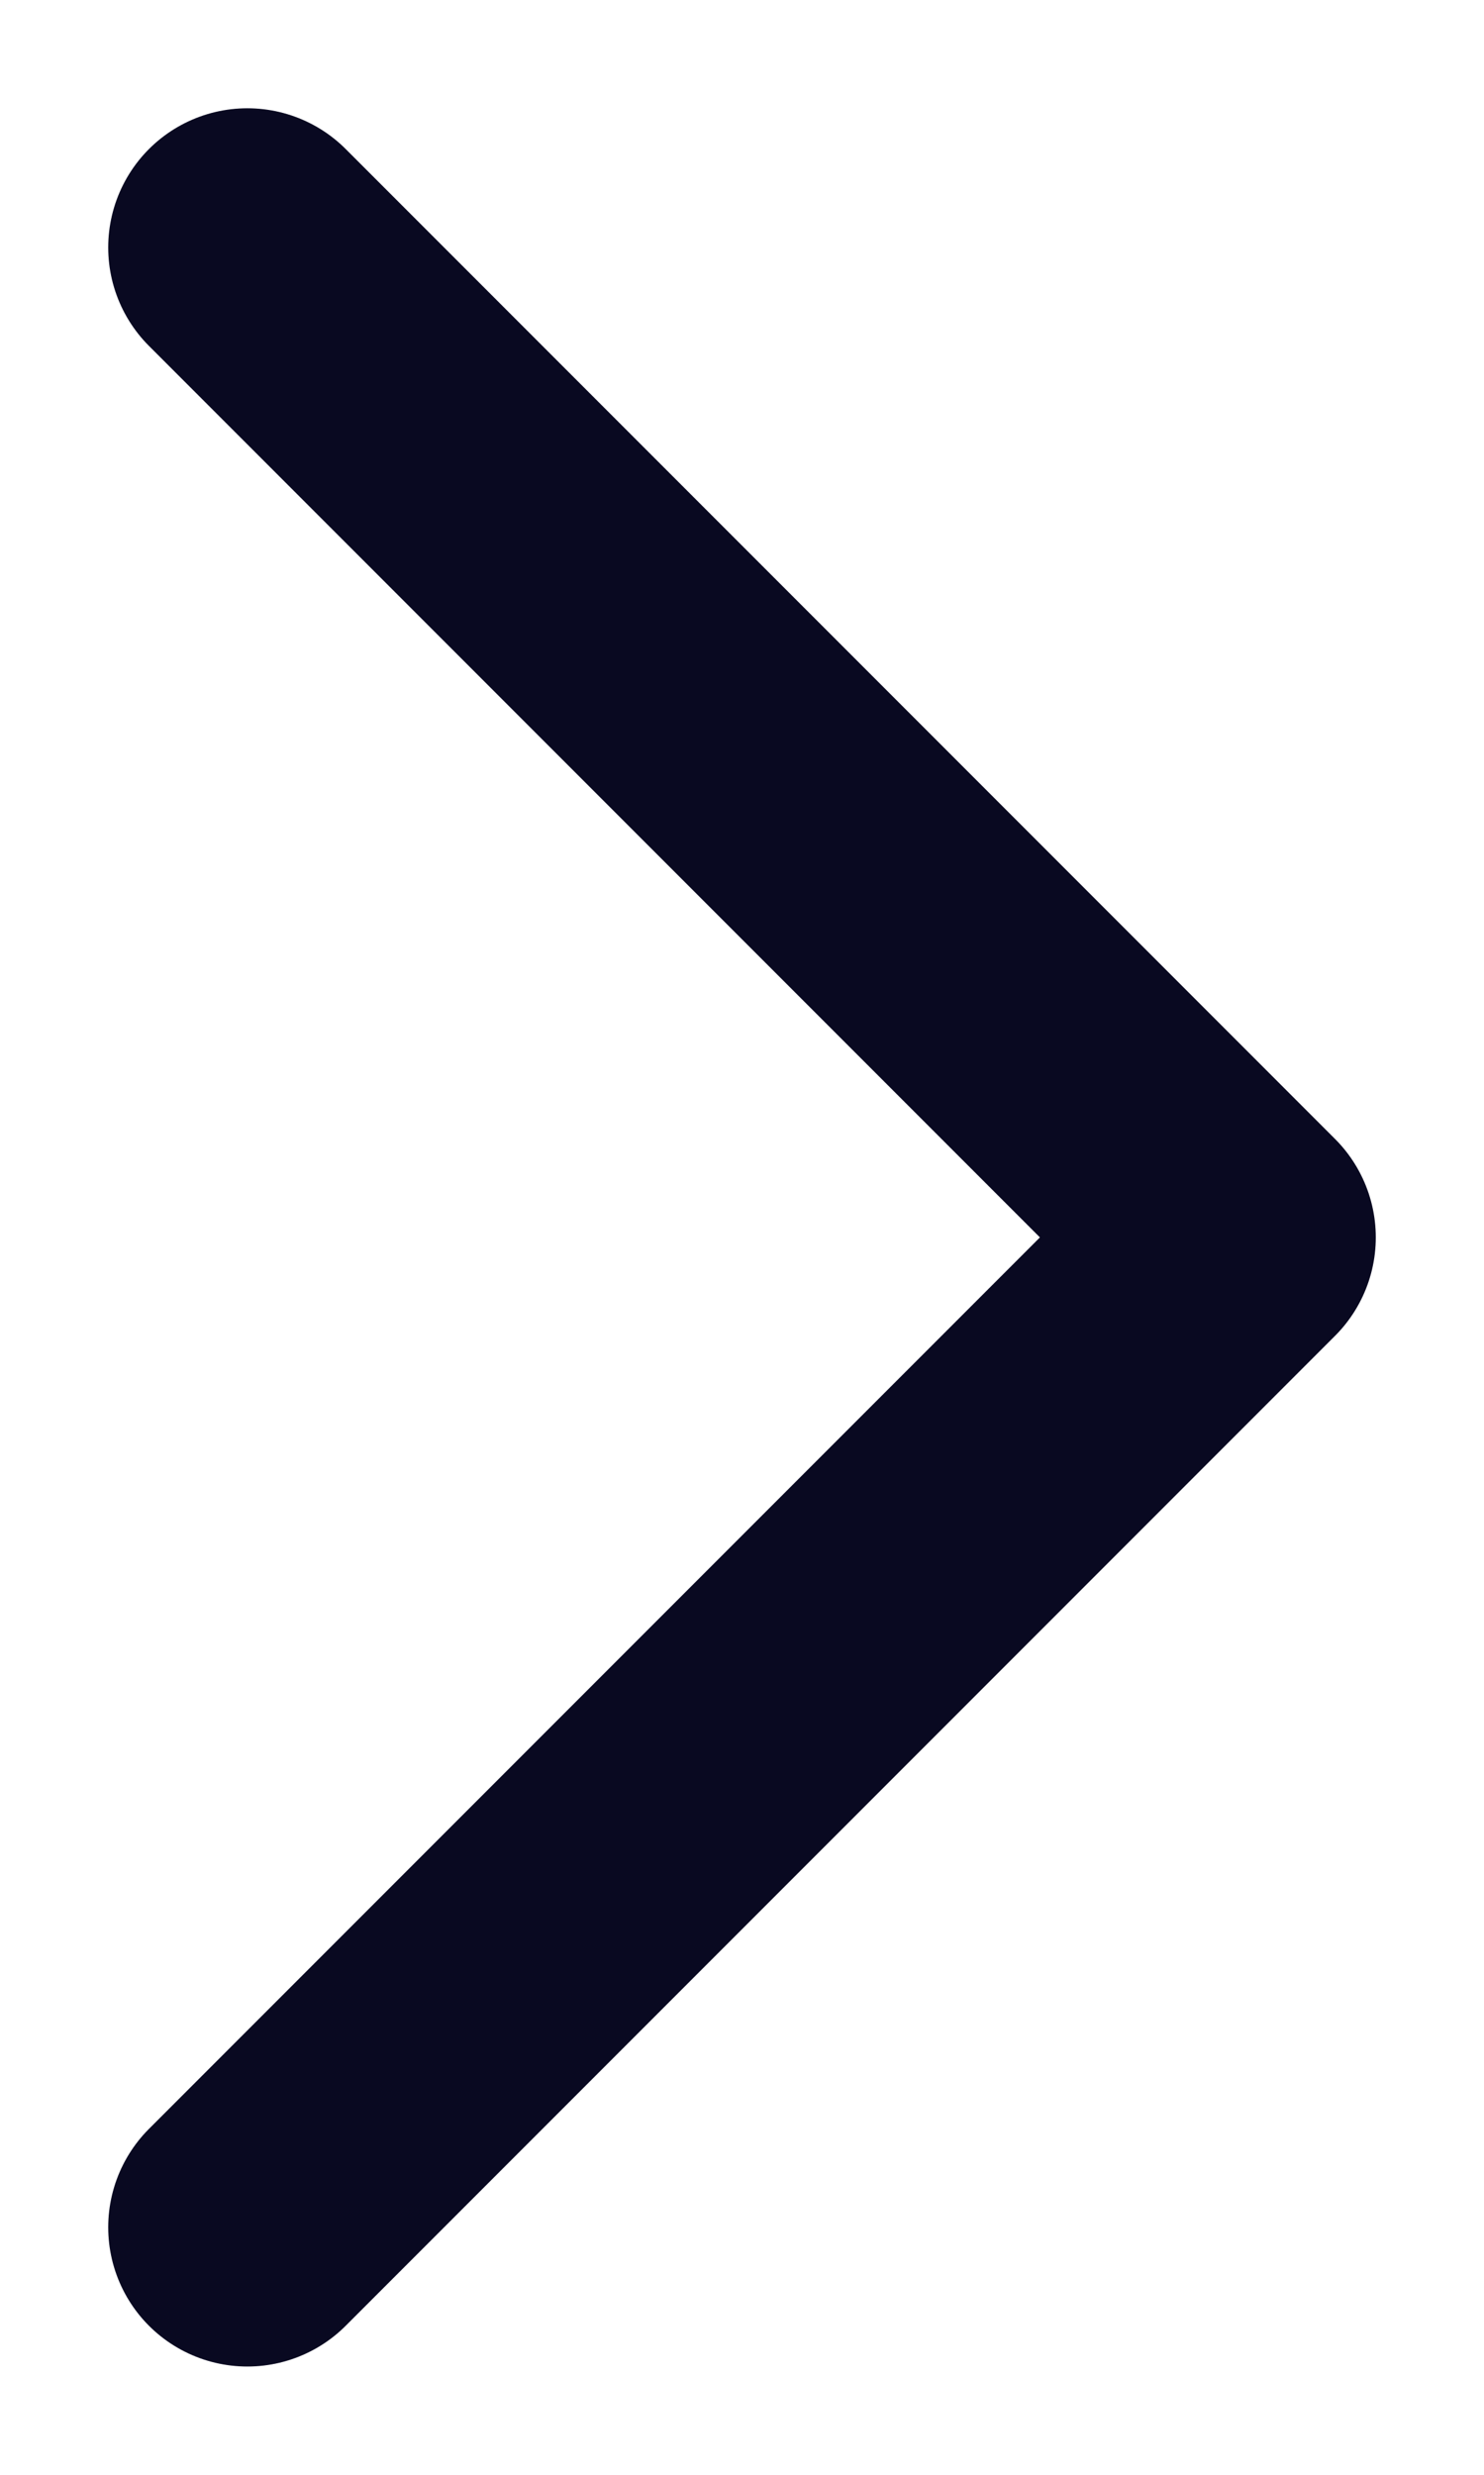 <svg width="12" height="20" viewBox="0 0 12 20" fill="none" xmlns="http://www.w3.org/2000/svg">
<path d="M2 2L10 10L2 18" stroke="#090921" stroke-width="2.25" stroke-linecap="round" stroke-linejoin="round"/>
</svg>
